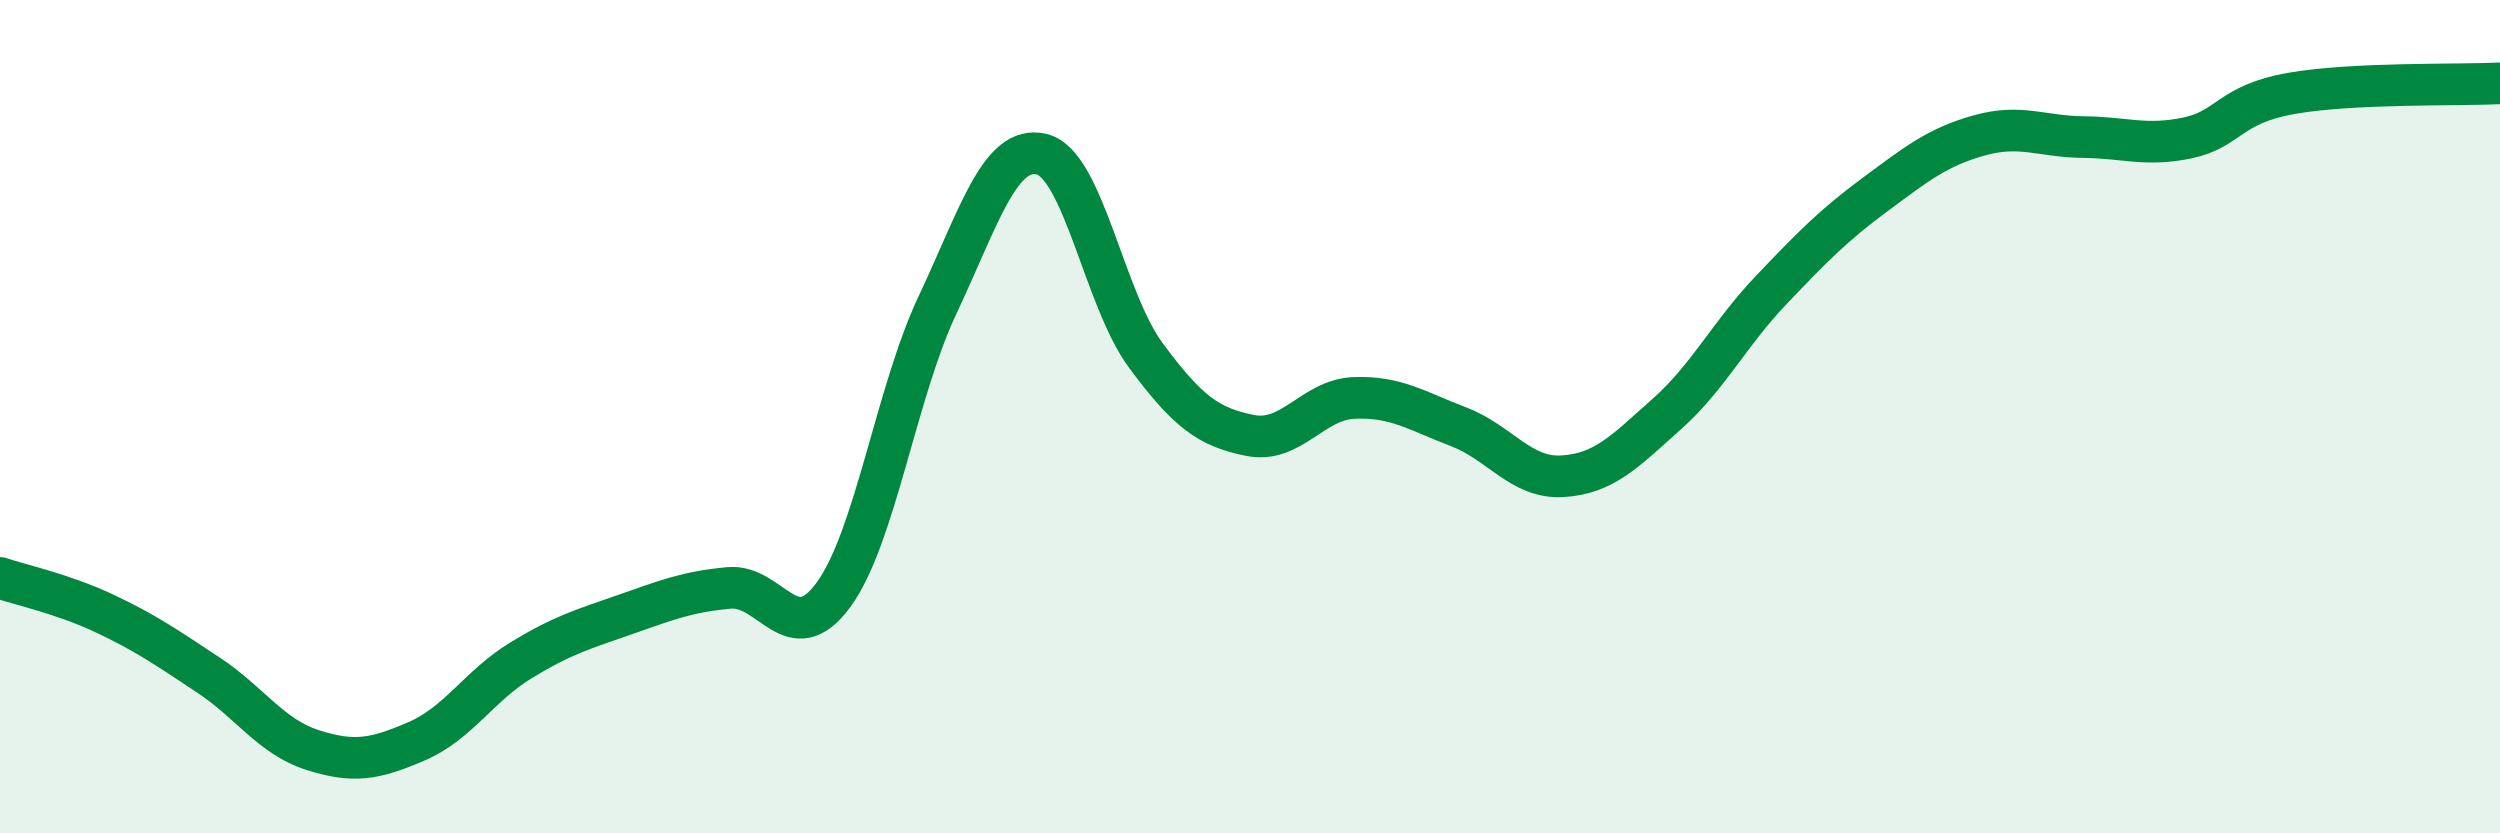 
    <svg width="60" height="20" viewBox="0 0 60 20" xmlns="http://www.w3.org/2000/svg">
      <path
        d="M 0,13.87 C 0.5,14.04 1.5,14.25 2.5,14.72 C 3.5,15.19 4,15.54 5,16.2 C 6,16.86 6.5,17.68 7.5,18 C 8.5,18.32 9,18.22 10,17.79 C 11,17.36 11.5,16.46 12.5,15.85 C 13.5,15.24 14,15.1 15,14.75 C 16,14.4 16.5,14.2 17.5,14.11 C 18.5,14.02 19,15.64 20,14.28 C 21,12.92 21.5,9.44 22.5,7.32 C 23.5,5.2 24,3.46 25,3.7 C 26,3.94 26.5,7.18 27.5,8.53 C 28.5,9.88 29,10.25 30,10.45 C 31,10.65 31.5,9.59 32.5,9.55 C 33.5,9.51 34,9.86 35,10.24 C 36,10.62 36.5,11.49 37.5,11.43 C 38.5,11.37 39,10.83 40,9.94 C 41,9.05 41.5,8.02 42.5,6.97 C 43.5,5.92 44,5.41 45,4.67 C 46,3.93 46.5,3.53 47.5,3.25 C 48.5,2.97 49,3.28 50,3.29 C 51,3.3 51.5,3.52 52.5,3.31 C 53.5,3.1 53.5,2.5 55,2.24 C 56.5,1.98 59,2.05 60,2L60 20L0 20Z"
        fill="#008740"
        opacity="0.1"
        stroke-linecap="round"
        stroke-linejoin="round"
      />
      <path
        d="M 0,13.87 C 0.5,14.04 1.5,14.25 2.5,14.72 C 3.5,15.19 4,15.54 5,16.2 C 6,16.86 6.5,17.68 7.5,18 C 8.5,18.32 9,18.22 10,17.79 C 11,17.36 11.5,16.46 12.5,15.85 C 13.5,15.24 14,15.1 15,14.75 C 16,14.4 16.5,14.2 17.5,14.11 C 18.5,14.02 19,15.64 20,14.28 C 21,12.92 21.5,9.44 22.5,7.32 C 23.5,5.2 24,3.46 25,3.7 C 26,3.94 26.5,7.18 27.5,8.53 C 28.5,9.88 29,10.25 30,10.45 C 31,10.65 31.5,9.59 32.5,9.55 C 33.5,9.51 34,9.86 35,10.24 C 36,10.62 36.5,11.49 37.5,11.43 C 38.5,11.37 39,10.83 40,9.94 C 41,9.05 41.5,8.02 42.5,6.97 C 43.5,5.92 44,5.41 45,4.67 C 46,3.93 46.5,3.53 47.5,3.25 C 48.5,2.97 49,3.28 50,3.29 C 51,3.3 51.5,3.52 52.5,3.31 C 53.5,3.1 53.5,2.5 55,2.24 C 56.5,1.98 59,2.05 60,2"
        stroke="#008740"
        stroke-width="1"
        fill="none"
        stroke-linecap="round"
        stroke-linejoin="round"
      />
    </svg>
  